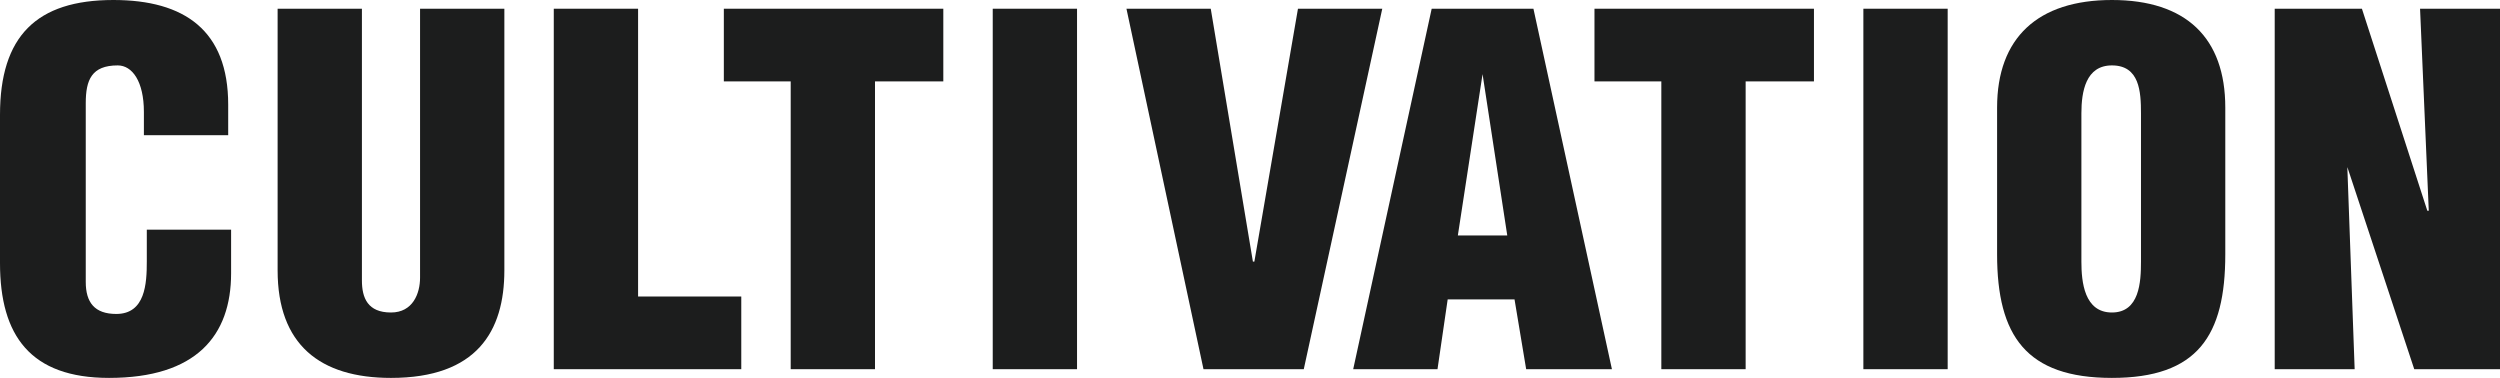 <?xml version="1.0" encoding="utf-8"?>
<!-- Generator: Adobe Illustrator 24.3.0, SVG Export Plug-In . SVG Version: 6.00 Build 0)  -->
<svg version="1.1" id="Layer_1" xmlns="http://www.w3.org/2000/svg" xmlns:xlink="http://www.w3.org/1999/xlink" x="0px" y="0px"
	 viewBox="0 0 172 26" style="enable-background:new 0 0 172 26;" xml:space="preserve">
<style type="text/css">
	.st0{fill:#1C1D1D;}
</style>
<g>
	<rect x="68.3" y="0.6" class="st0" width="5.8" height="24.8"/>
	<polygon class="st0" points="82.8,25.4 77.5,0.6 83.3,0.6 86.2,18 86.3,18 89.3,0.6 95.1,0.6 89.7,25.4 	"/>
	<path class="st0" d="M93.1,25.4l5.4-24.8h7l5.4,24.8H105l-0.8-4.8h-4.6l-0.7,4.8H93.1z M102,5.1L102,5.1l-1.7,11.1h3.4L102,5.1z"/>
	<polygon class="st0" points="109.7,0.6 124.8,0.6 124.8,5.6 120.1,5.6 120.1,25.4 114.3,25.4 114.3,5.6 109.7,5.6 	"/>
	<rect x="128.2" y="0.6" class="st0" width="5.8" height="24.8"/>
	<path class="st0" d="M153.1,17.5c0,5.6-1.9,8.5-7.8,8.5c-5.9,0-7.9-2.9-7.9-8.5V7.4c0-4.8,2.8-7.4,7.9-7.4c5.1,0,7.8,2.6,7.8,7.4
		V17.5z M147.3,7.8c0-1.5-0.1-3.3-2-3.3c-1.8,0-2.1,1.8-2.1,3.3V18c0,1.4,0.2,3.5,2.1,3.5c1.9,0,2-2.1,2-3.5V7.8z"/>
	<polygon class="st0" points="161.5,11.5 161.5,11.6 162,25.4 156.5,25.4 156.5,0.6 162.5,0.6 167,14.5 167.1,14.5 166.5,0.6 
		172,0.6 172,25.4 166.1,25.4 	"/>
	<path class="st0" d="M9.9,9.3V7.7c0-2.1-0.8-3.2-1.8-3.2c-1.8,0-2.2,1-2.2,2.6l0,12.3c0,1.4,0.6,2.2,2.1,2.2c2,0,2.1-2.1,2.1-3.6
		v-2.2h5.8v3c0,4.3-2.4,7.2-8.4,7.2C2.1,26,0,23.1,0,18.1V7.9C0,2.5,2.5,0,7.8,0c4.9,0,7.9,2.1,7.9,7.2v2.1H9.9z"/>
	<path class="st0" d="M19.1,0.6h5.8v18.7c0,1.2,0.4,2.2,2,2.2c1.5,0,2-1.3,2-2.4V0.6h5.8v18c0,4.2-1.9,7.4-7.8,7.4
		c-4.9,0-7.8-2.3-7.8-7.4V0.6z"/>
	<polygon class="st0" points="38.1,25.4 38.1,0.6 43.9,0.6 43.9,20.4 51,20.4 51,25.4 	"/>
	<polygon class="st0" points="49.8,0.6 64.9,0.6 64.9,5.6 60.2,5.6 60.2,25.4 54.4,25.4 54.4,5.6 49.8,5.6 	"/>
</g>
</svg>

